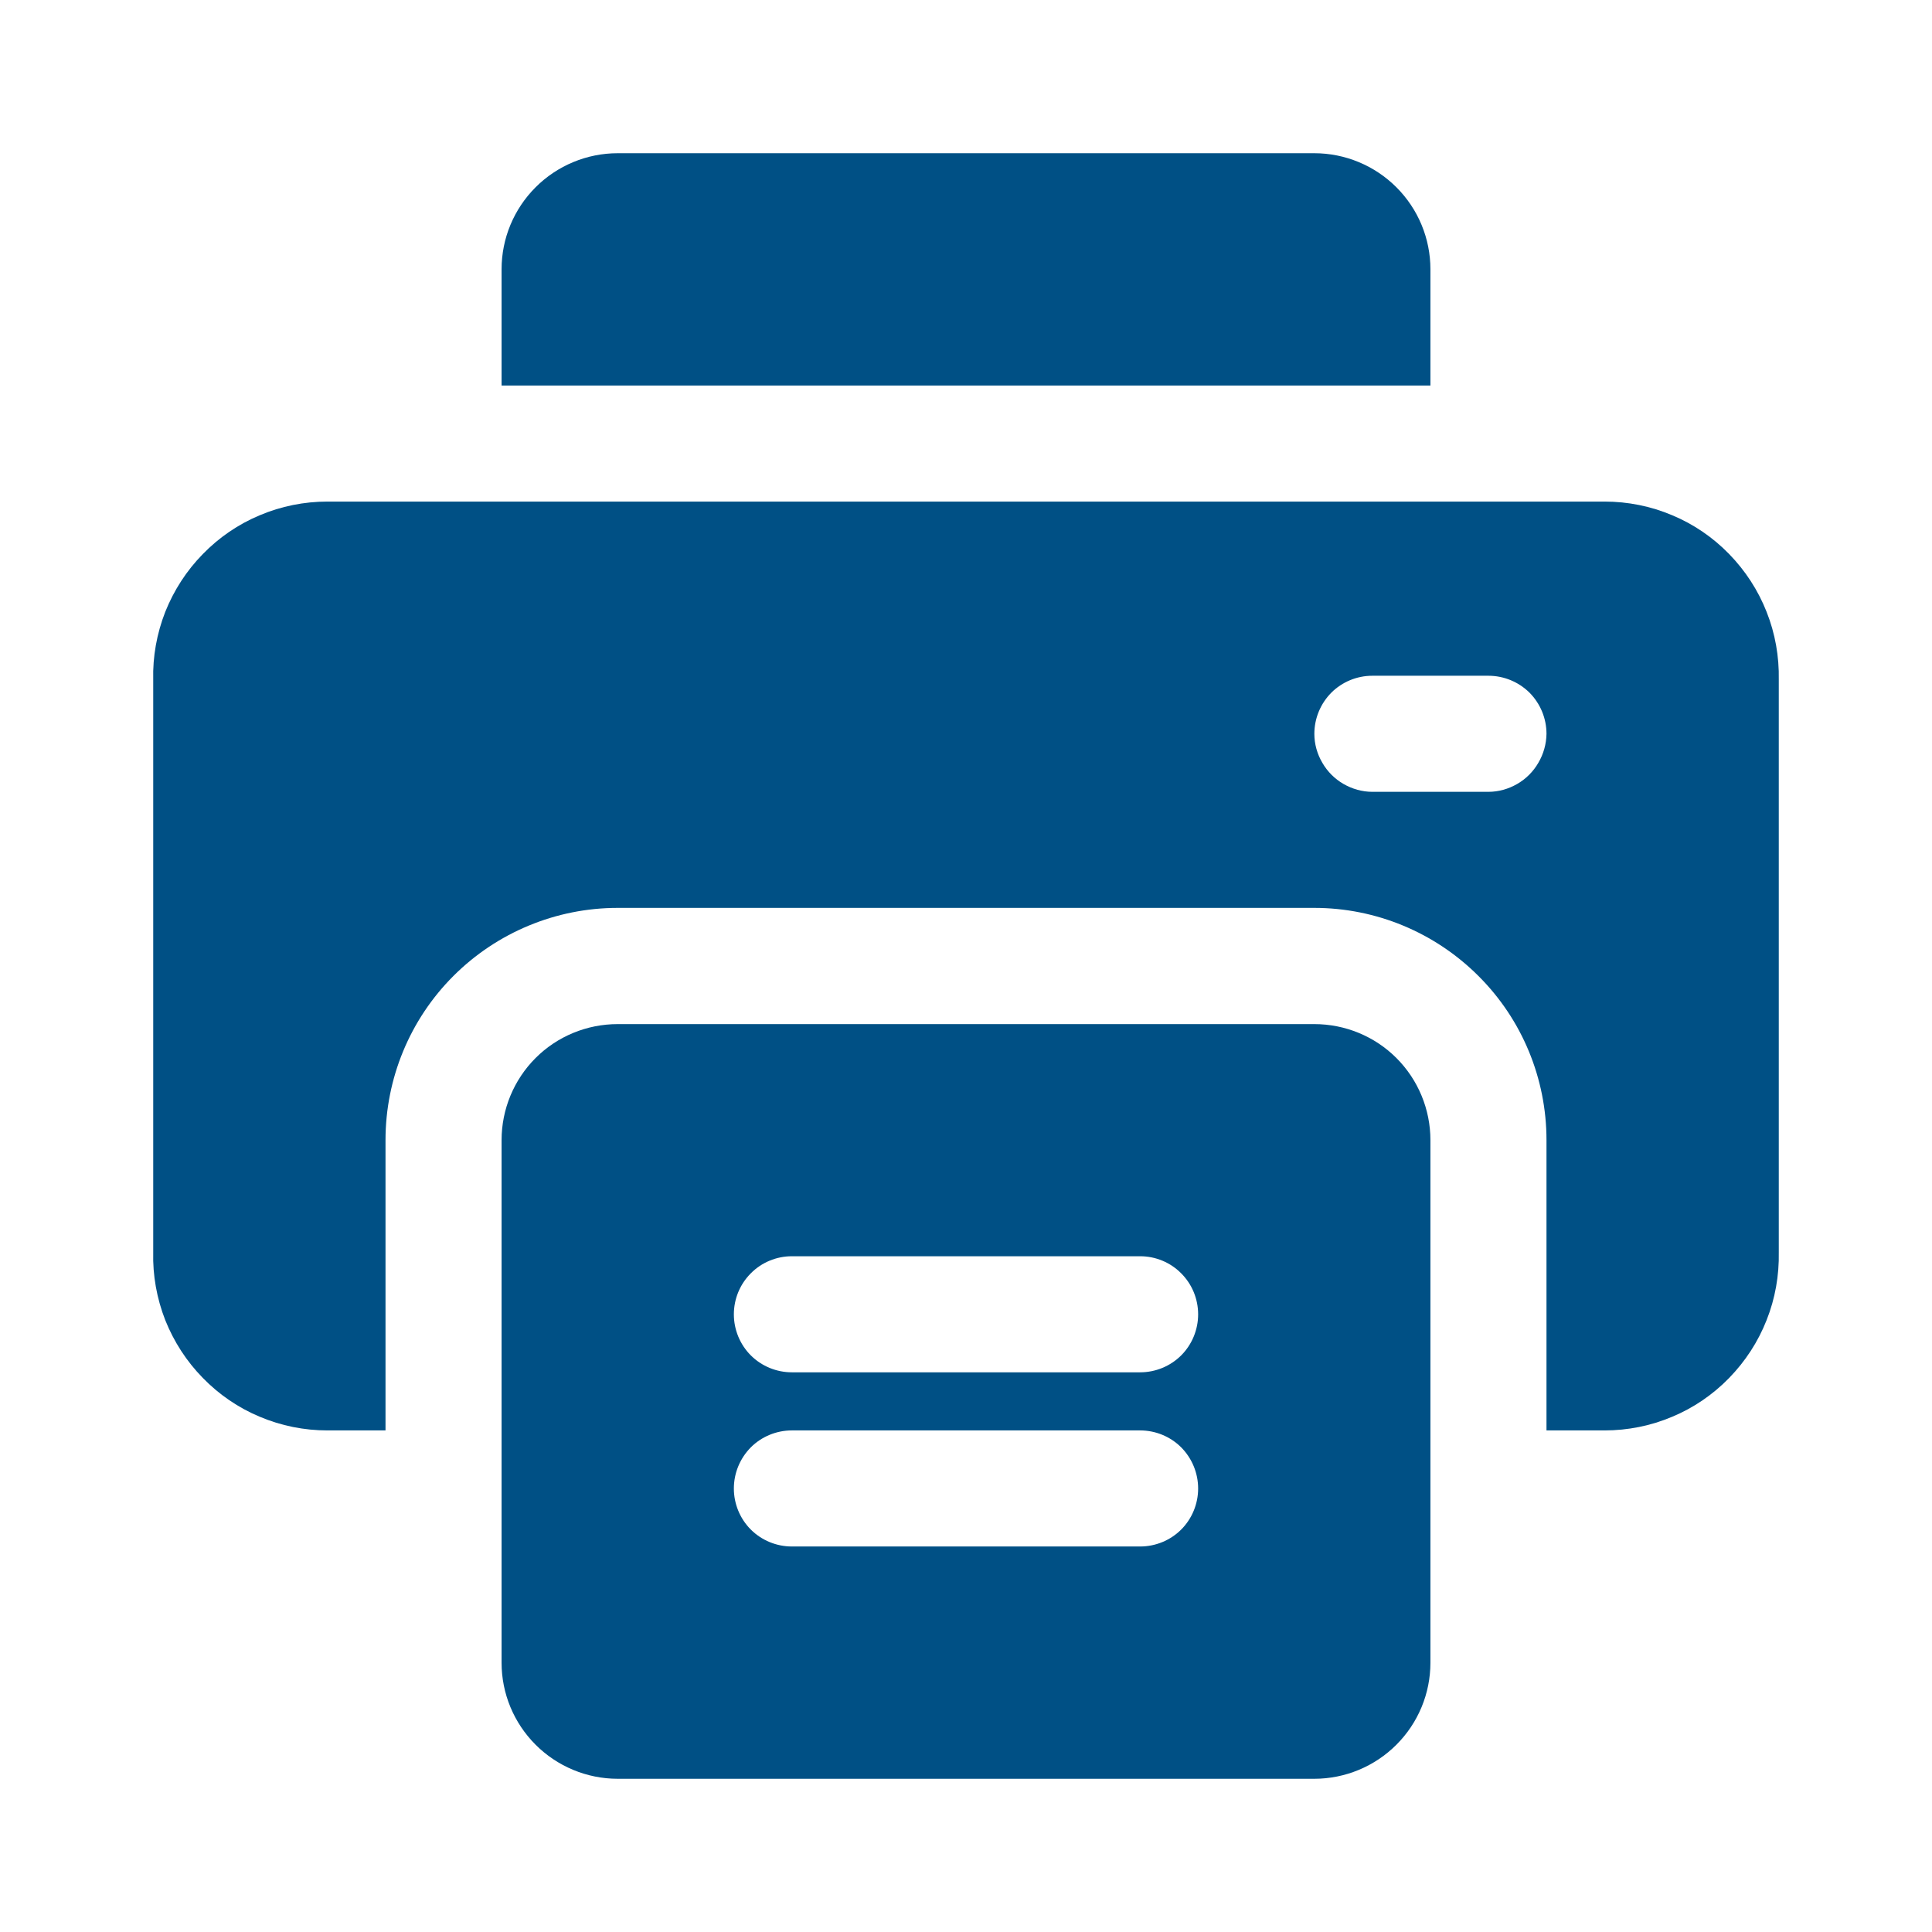 <svg width="13" height="13" viewBox="0 0 13 13" fill="none" xmlns="http://www.w3.org/2000/svg">
<path d="M10.797 3.375H2.203C2.047 3.375 1.892 3.406 1.748 3.467C1.604 3.527 1.474 3.616 1.365 3.728C1.255 3.84 1.17 3.972 1.112 4.117C1.055 4.263 1.027 4.418 1.031 4.574V8.426C1.027 8.582 1.055 8.737 1.112 8.883C1.17 9.028 1.255 9.16 1.365 9.272C1.474 9.384 1.604 9.473 1.748 9.533C1.892 9.594 2.047 9.625 2.203 9.625H2.594V7.672C2.594 7.257 2.758 6.86 3.051 6.567C3.344 6.274 3.742 6.109 4.156 6.109H8.844C9.258 6.109 9.655 6.274 9.948 6.567C10.242 6.86 10.406 7.257 10.406 7.672V9.625H10.797C10.953 9.625 11.108 9.594 11.252 9.533C11.396 9.473 11.526 9.384 11.635 9.272C11.744 9.16 11.83 9.028 11.887 8.883C11.945 8.737 11.972 8.582 11.969 8.426V4.574C11.972 4.418 11.945 4.263 11.887 4.117C11.83 3.972 11.744 3.84 11.635 3.728C11.526 3.616 11.396 3.527 11.252 3.467C11.108 3.406 10.953 3.375 10.797 3.375ZM10.351 5.133C10.317 5.192 10.268 5.241 10.209 5.275C10.15 5.309 10.084 5.328 10.015 5.328H9.234C9.166 5.328 9.099 5.309 9.04 5.275C8.981 5.241 8.932 5.192 8.898 5.133C8.863 5.074 8.844 5.006 8.844 4.938C8.844 4.834 8.885 4.735 8.958 4.661C9.031 4.588 9.131 4.547 9.234 4.547H10.015C10.119 4.547 10.218 4.588 10.292 4.661C10.365 4.735 10.406 4.834 10.406 4.938C10.405 5.006 10.386 5.074 10.351 5.133Z" fill="#005085"/>
<path d="M8.844 2.594H9.625V1.812C9.625 1.605 9.543 1.407 9.396 1.26C9.25 1.114 9.051 1.031 8.844 1.031H4.156C3.949 1.031 3.75 1.114 3.604 1.26C3.457 1.407 3.375 1.605 3.375 1.812V2.594H8.844Z" fill="#005085"/>
<path d="M8.844 6.891H4.156C3.949 6.891 3.75 6.973 3.604 7.119C3.457 7.266 3.375 7.465 3.375 7.672V11.188C3.375 11.395 3.457 11.593 3.604 11.74C3.75 11.886 3.949 11.969 4.156 11.969H8.844C9.051 11.969 9.25 11.886 9.396 11.74C9.543 11.593 9.625 11.395 9.625 11.188V7.672C9.625 7.465 9.543 7.266 9.396 7.119C9.25 6.973 9.051 6.891 8.844 6.891ZM7.672 10.406H5.328C5.225 10.406 5.125 10.365 5.052 10.292C4.979 10.219 4.938 10.119 4.938 10.016C4.938 9.912 4.979 9.813 5.052 9.739C5.125 9.666 5.225 9.625 5.328 9.625H7.672C7.775 9.625 7.875 9.666 7.948 9.739C8.021 9.813 8.062 9.912 8.062 10.016C8.062 10.119 8.021 10.219 7.948 10.292C7.875 10.365 7.775 10.406 7.672 10.406ZM7.672 9.234H5.328C5.225 9.234 5.125 9.193 5.052 9.12C4.979 9.047 4.938 8.947 4.938 8.844C4.938 8.74 4.979 8.641 5.052 8.568C5.125 8.494 5.225 8.453 5.328 8.453H7.672C7.775 8.453 7.875 8.494 7.948 8.568C8.021 8.641 8.062 8.74 8.062 8.844C8.062 8.947 8.021 9.047 7.948 9.12C7.875 9.193 7.775 9.234 7.672 9.234Z" fill="#005085"/>
</svg>
